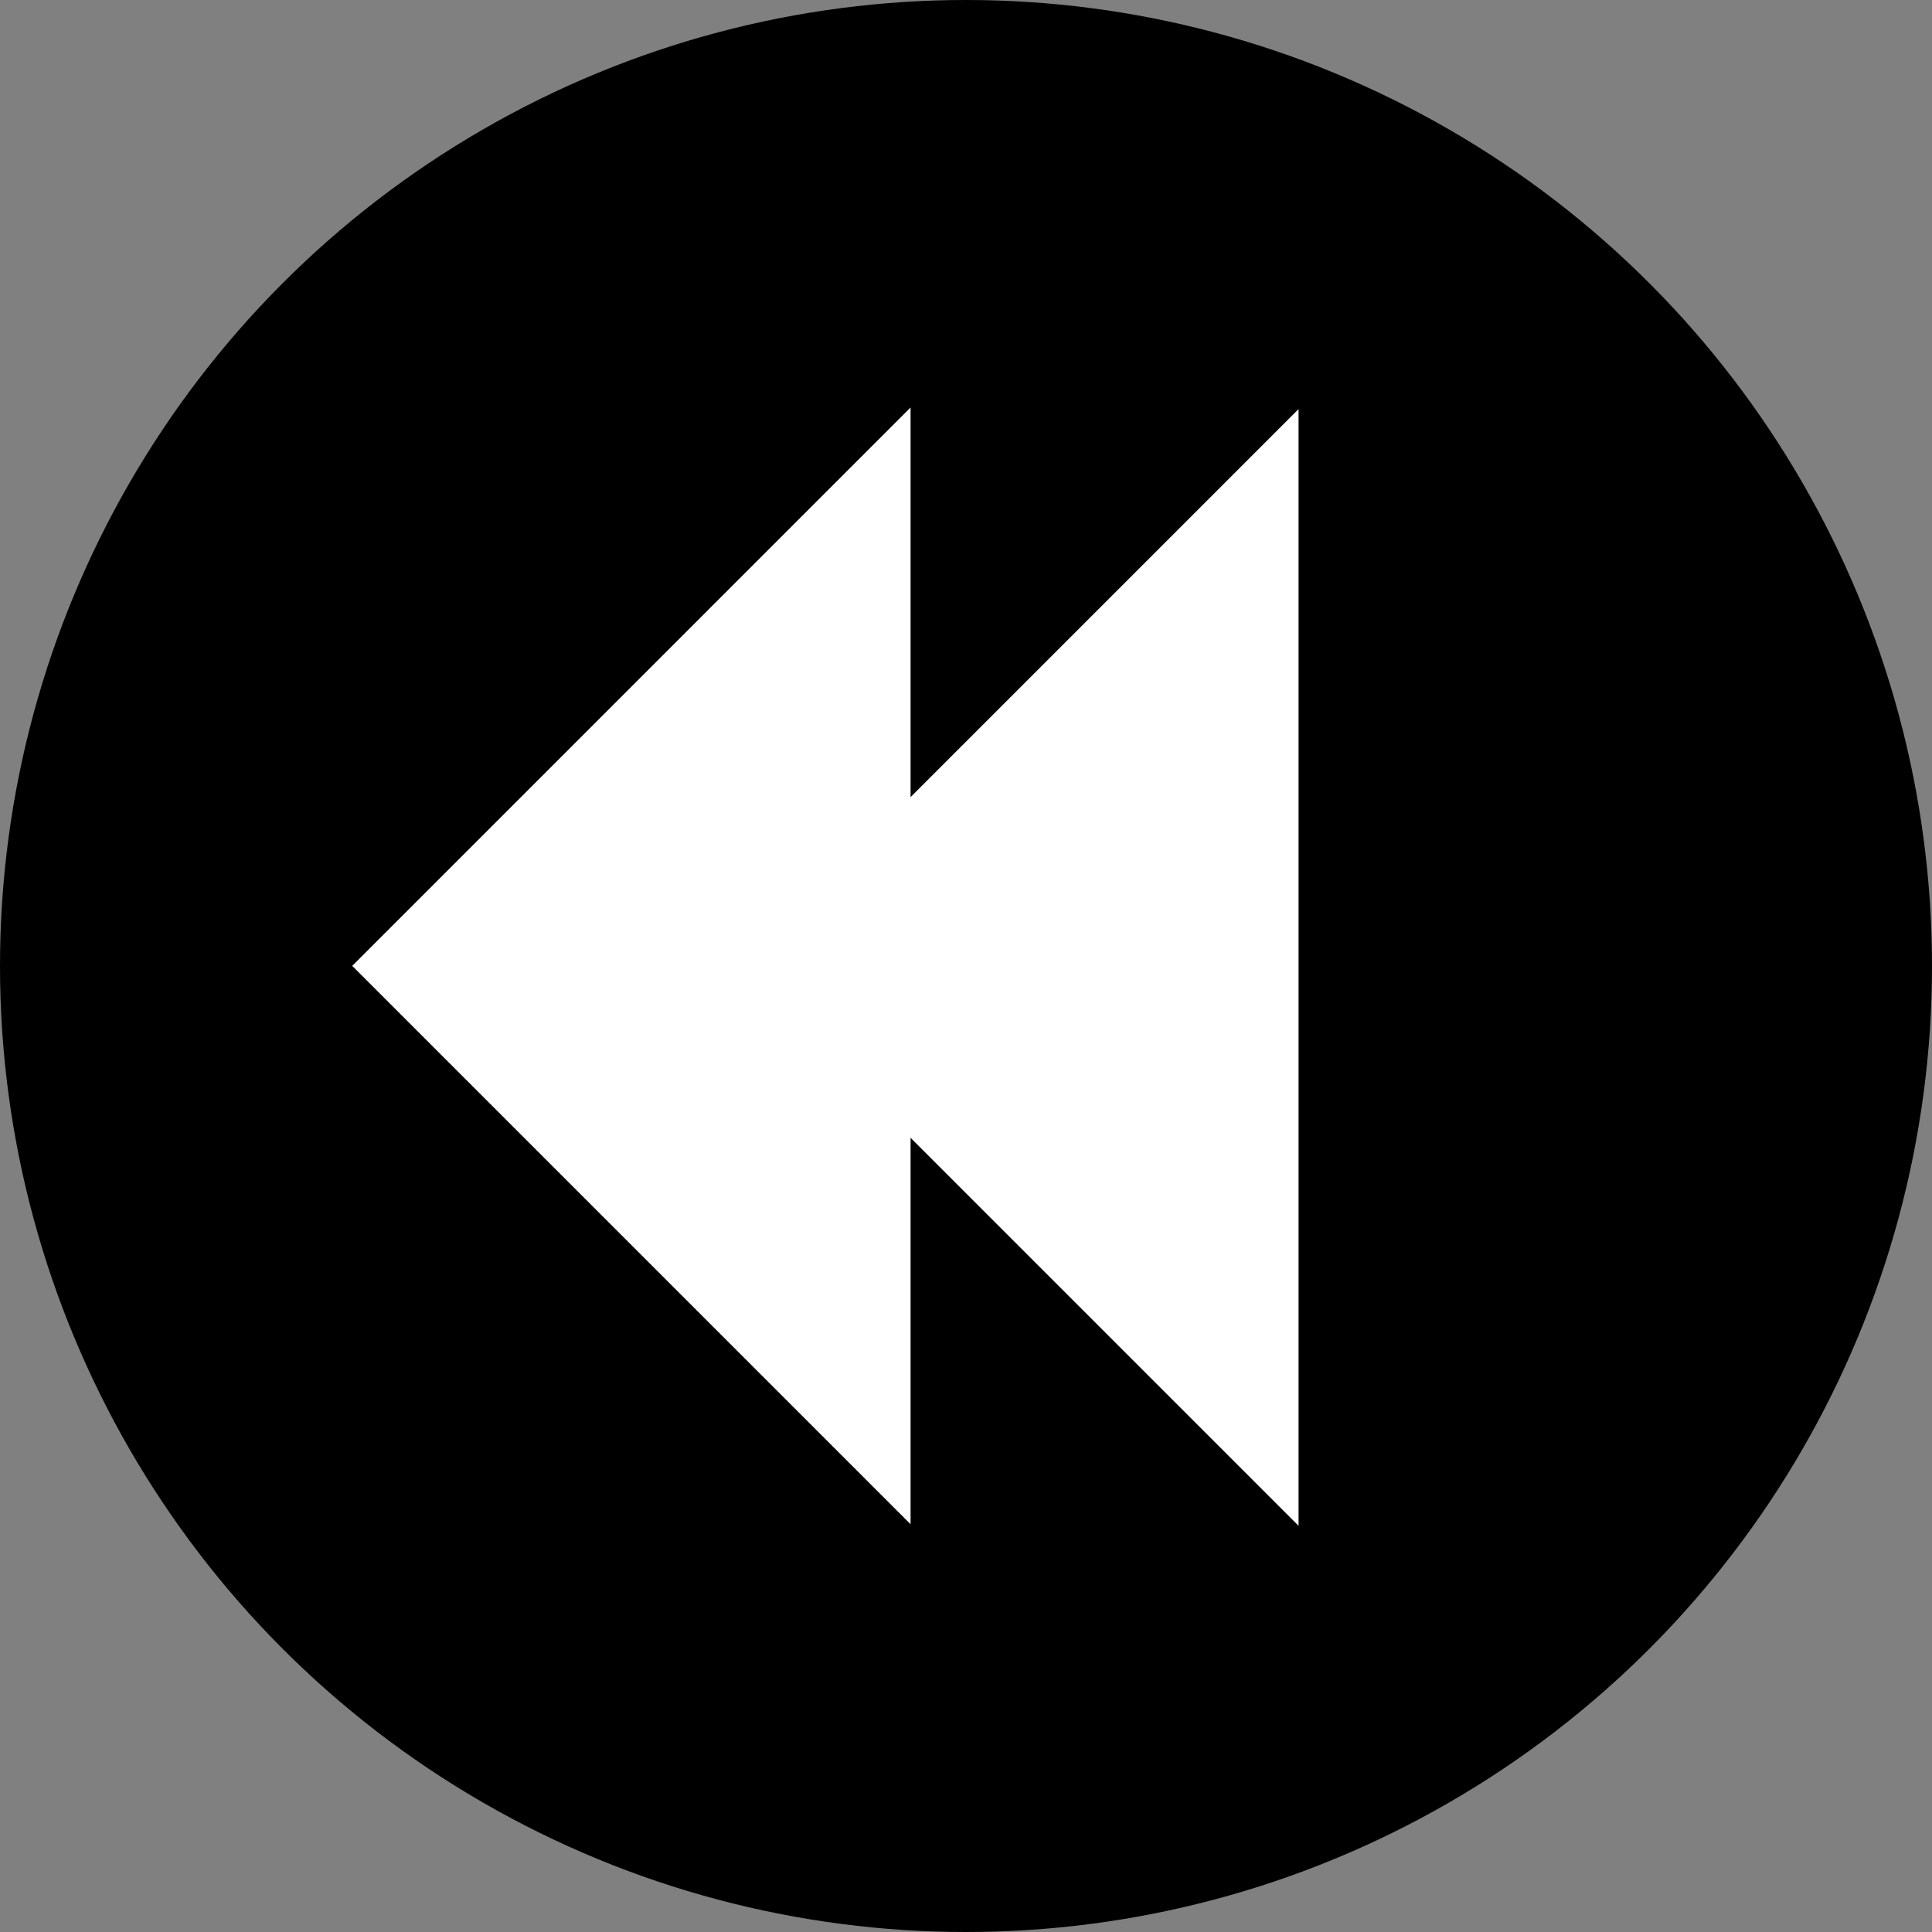 <?xml version="1.0" encoding="UTF-8"?> <svg xmlns="http://www.w3.org/2000/svg" id="Слой_1" data-name="Слой 1" viewBox="0 0 488 488"><rect x="0" y="0" width="488" height="488" fill="#808080" stroke="none"/><defs><style>.cls-1{fill:#fff;}</style></defs><circle cx="244" cy="244" r="244"></circle><polygon class="cls-1" points="230 385 230 102.93 88.97 243.97 230 385"></polygon><polygon class="cls-1" points="328 385.4 328 103.33 186.97 244.37 328 385.4"></polygon></svg> 